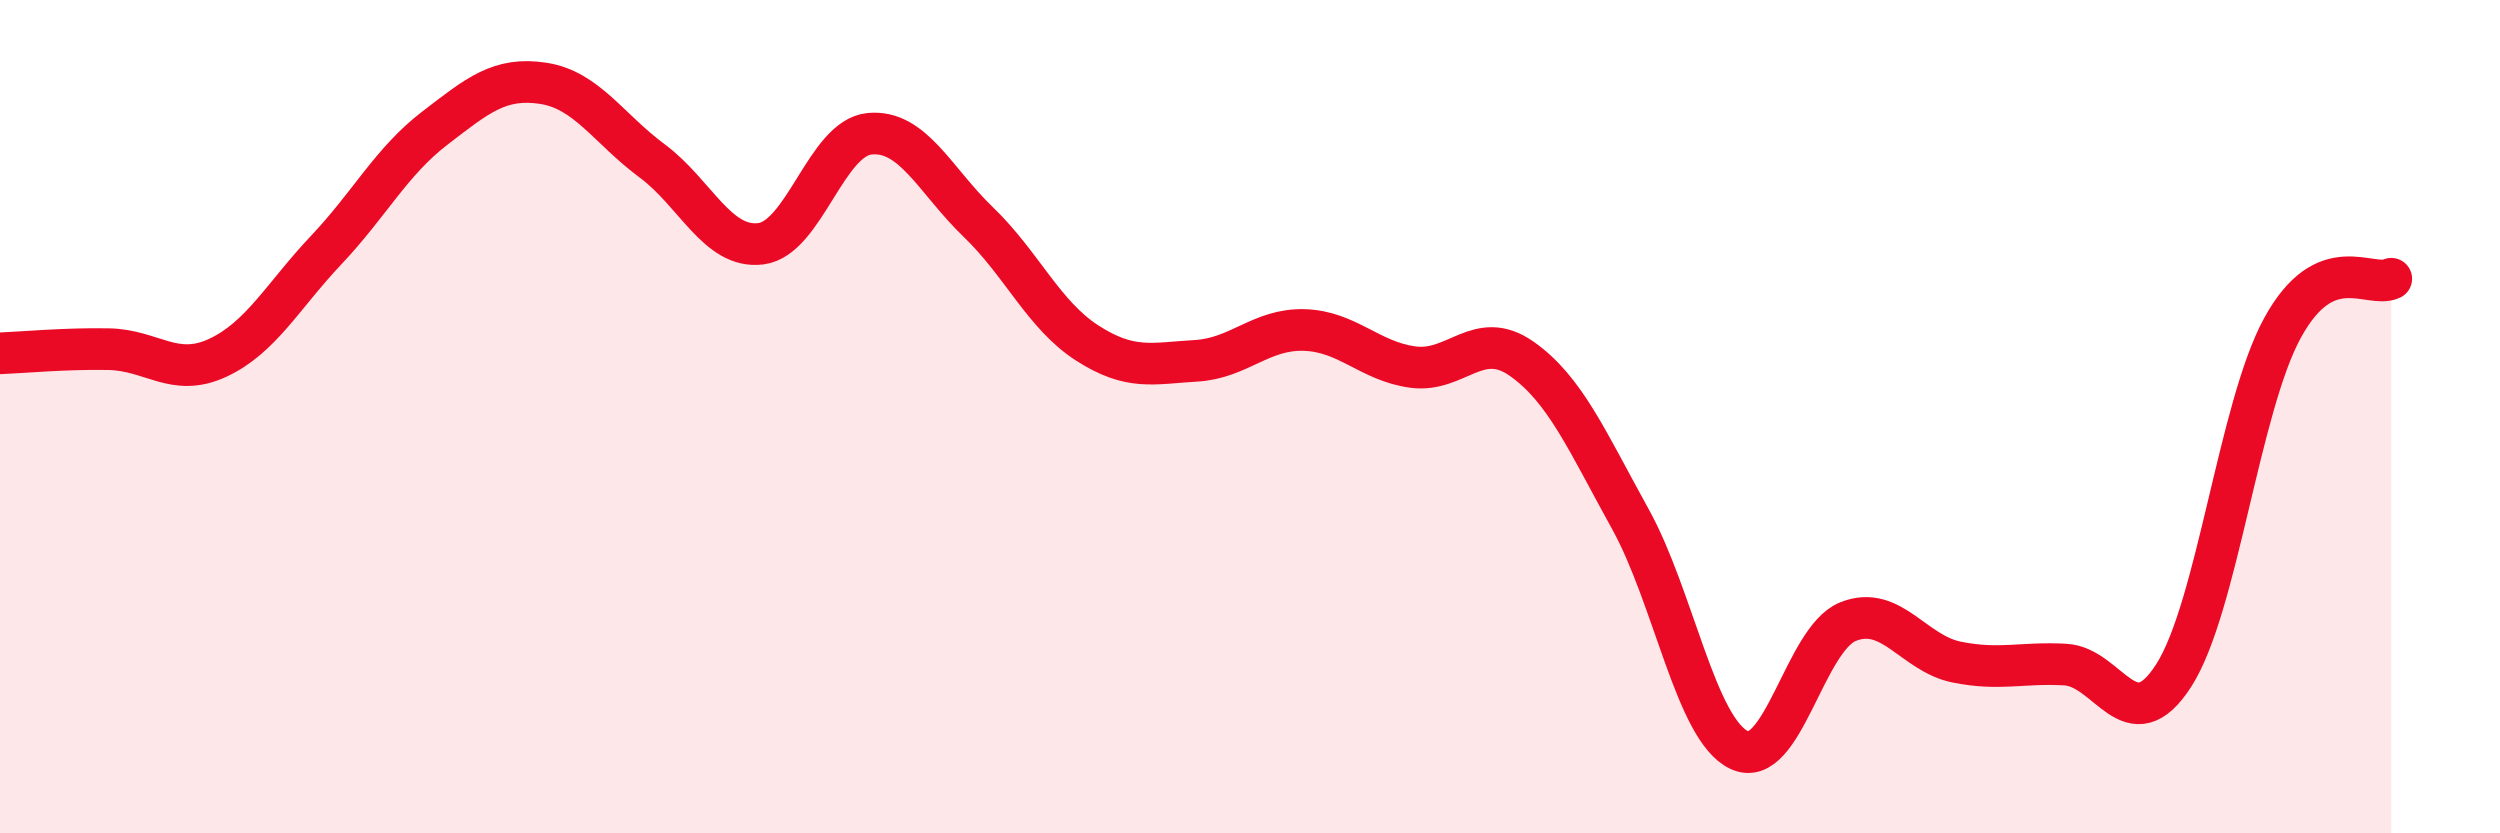 
    <svg width="60" height="20" viewBox="0 0 60 20" xmlns="http://www.w3.org/2000/svg">
      <path
        d="M 0,8.48 C 0.52,8.46 1.57,8.36 2.61,8.38 C 3.65,8.4 4.18,9.07 5.22,8.59 C 6.26,8.11 6.79,7.1 7.83,6 C 8.87,4.9 9.39,3.88 10.43,3.08 C 11.47,2.28 12,1.84 13.04,2 C 14.08,2.16 14.61,3.09 15.65,3.86 C 16.69,4.63 17.22,5.98 18.26,5.85 C 19.3,5.72 19.83,3.31 20.87,3.21 C 21.91,3.11 22.44,4.33 23.48,5.33 C 24.52,6.33 25.05,7.56 26.09,8.23 C 27.13,8.9 27.66,8.72 28.7,8.66 C 29.74,8.6 30.26,7.89 31.3,7.92 C 32.34,7.95 32.87,8.67 33.91,8.81 C 34.95,8.95 35.48,7.88 36.52,8.61 C 37.56,9.34 38.09,10.58 39.13,12.46 C 40.17,14.34 40.7,17.51 41.74,18 C 42.78,18.49 43.31,15.34 44.35,14.92 C 45.39,14.5 45.92,15.68 46.96,15.89 C 48,16.1 48.53,15.89 49.57,15.95 C 50.61,16.01 51.13,17.83 52.17,16.21 C 53.21,14.59 53.74,9.77 54.78,7.87 C 55.82,5.97 56.87,6.93 57.39,6.69L57.39 20L0 20Z"
        fill="#EB0A25"
        opacity="0.1"
        stroke-linecap="round"
        stroke-linejoin="round"
      />
      <path
        d="M 0,8.48 C 0.52,8.46 1.57,8.36 2.61,8.38 C 3.65,8.4 4.18,9.07 5.22,8.59 C 6.26,8.11 6.79,7.1 7.83,6 C 8.87,4.9 9.39,3.88 10.43,3.08 C 11.47,2.28 12,1.84 13.04,2 C 14.08,2.16 14.61,3.09 15.65,3.86 C 16.69,4.63 17.22,5.98 18.26,5.85 C 19.3,5.72 19.83,3.31 20.87,3.21 C 21.91,3.11 22.44,4.33 23.48,5.33 C 24.52,6.33 25.05,7.56 26.09,8.23 C 27.13,8.9 27.66,8.72 28.7,8.66 C 29.74,8.6 30.26,7.89 31.3,7.92 C 32.34,7.95 32.87,8.67 33.91,8.81 C 34.95,8.95 35.48,7.88 36.52,8.61 C 37.56,9.34 38.09,10.58 39.13,12.46 C 40.17,14.34 40.7,17.51 41.74,18 C 42.78,18.49 43.31,15.34 44.35,14.92 C 45.39,14.5 45.92,15.68 46.96,15.89 C 48,16.1 48.53,15.89 49.57,15.95 C 50.61,16.01 51.13,17.83 52.17,16.21 C 53.21,14.59 53.74,9.77 54.78,7.87 C 55.82,5.97 56.87,6.93 57.39,6.69"
        stroke="#EB0A25"
        stroke-width="1"
        fill="none"
        stroke-linecap="round"
        stroke-linejoin="round"
      />
    </svg>
  